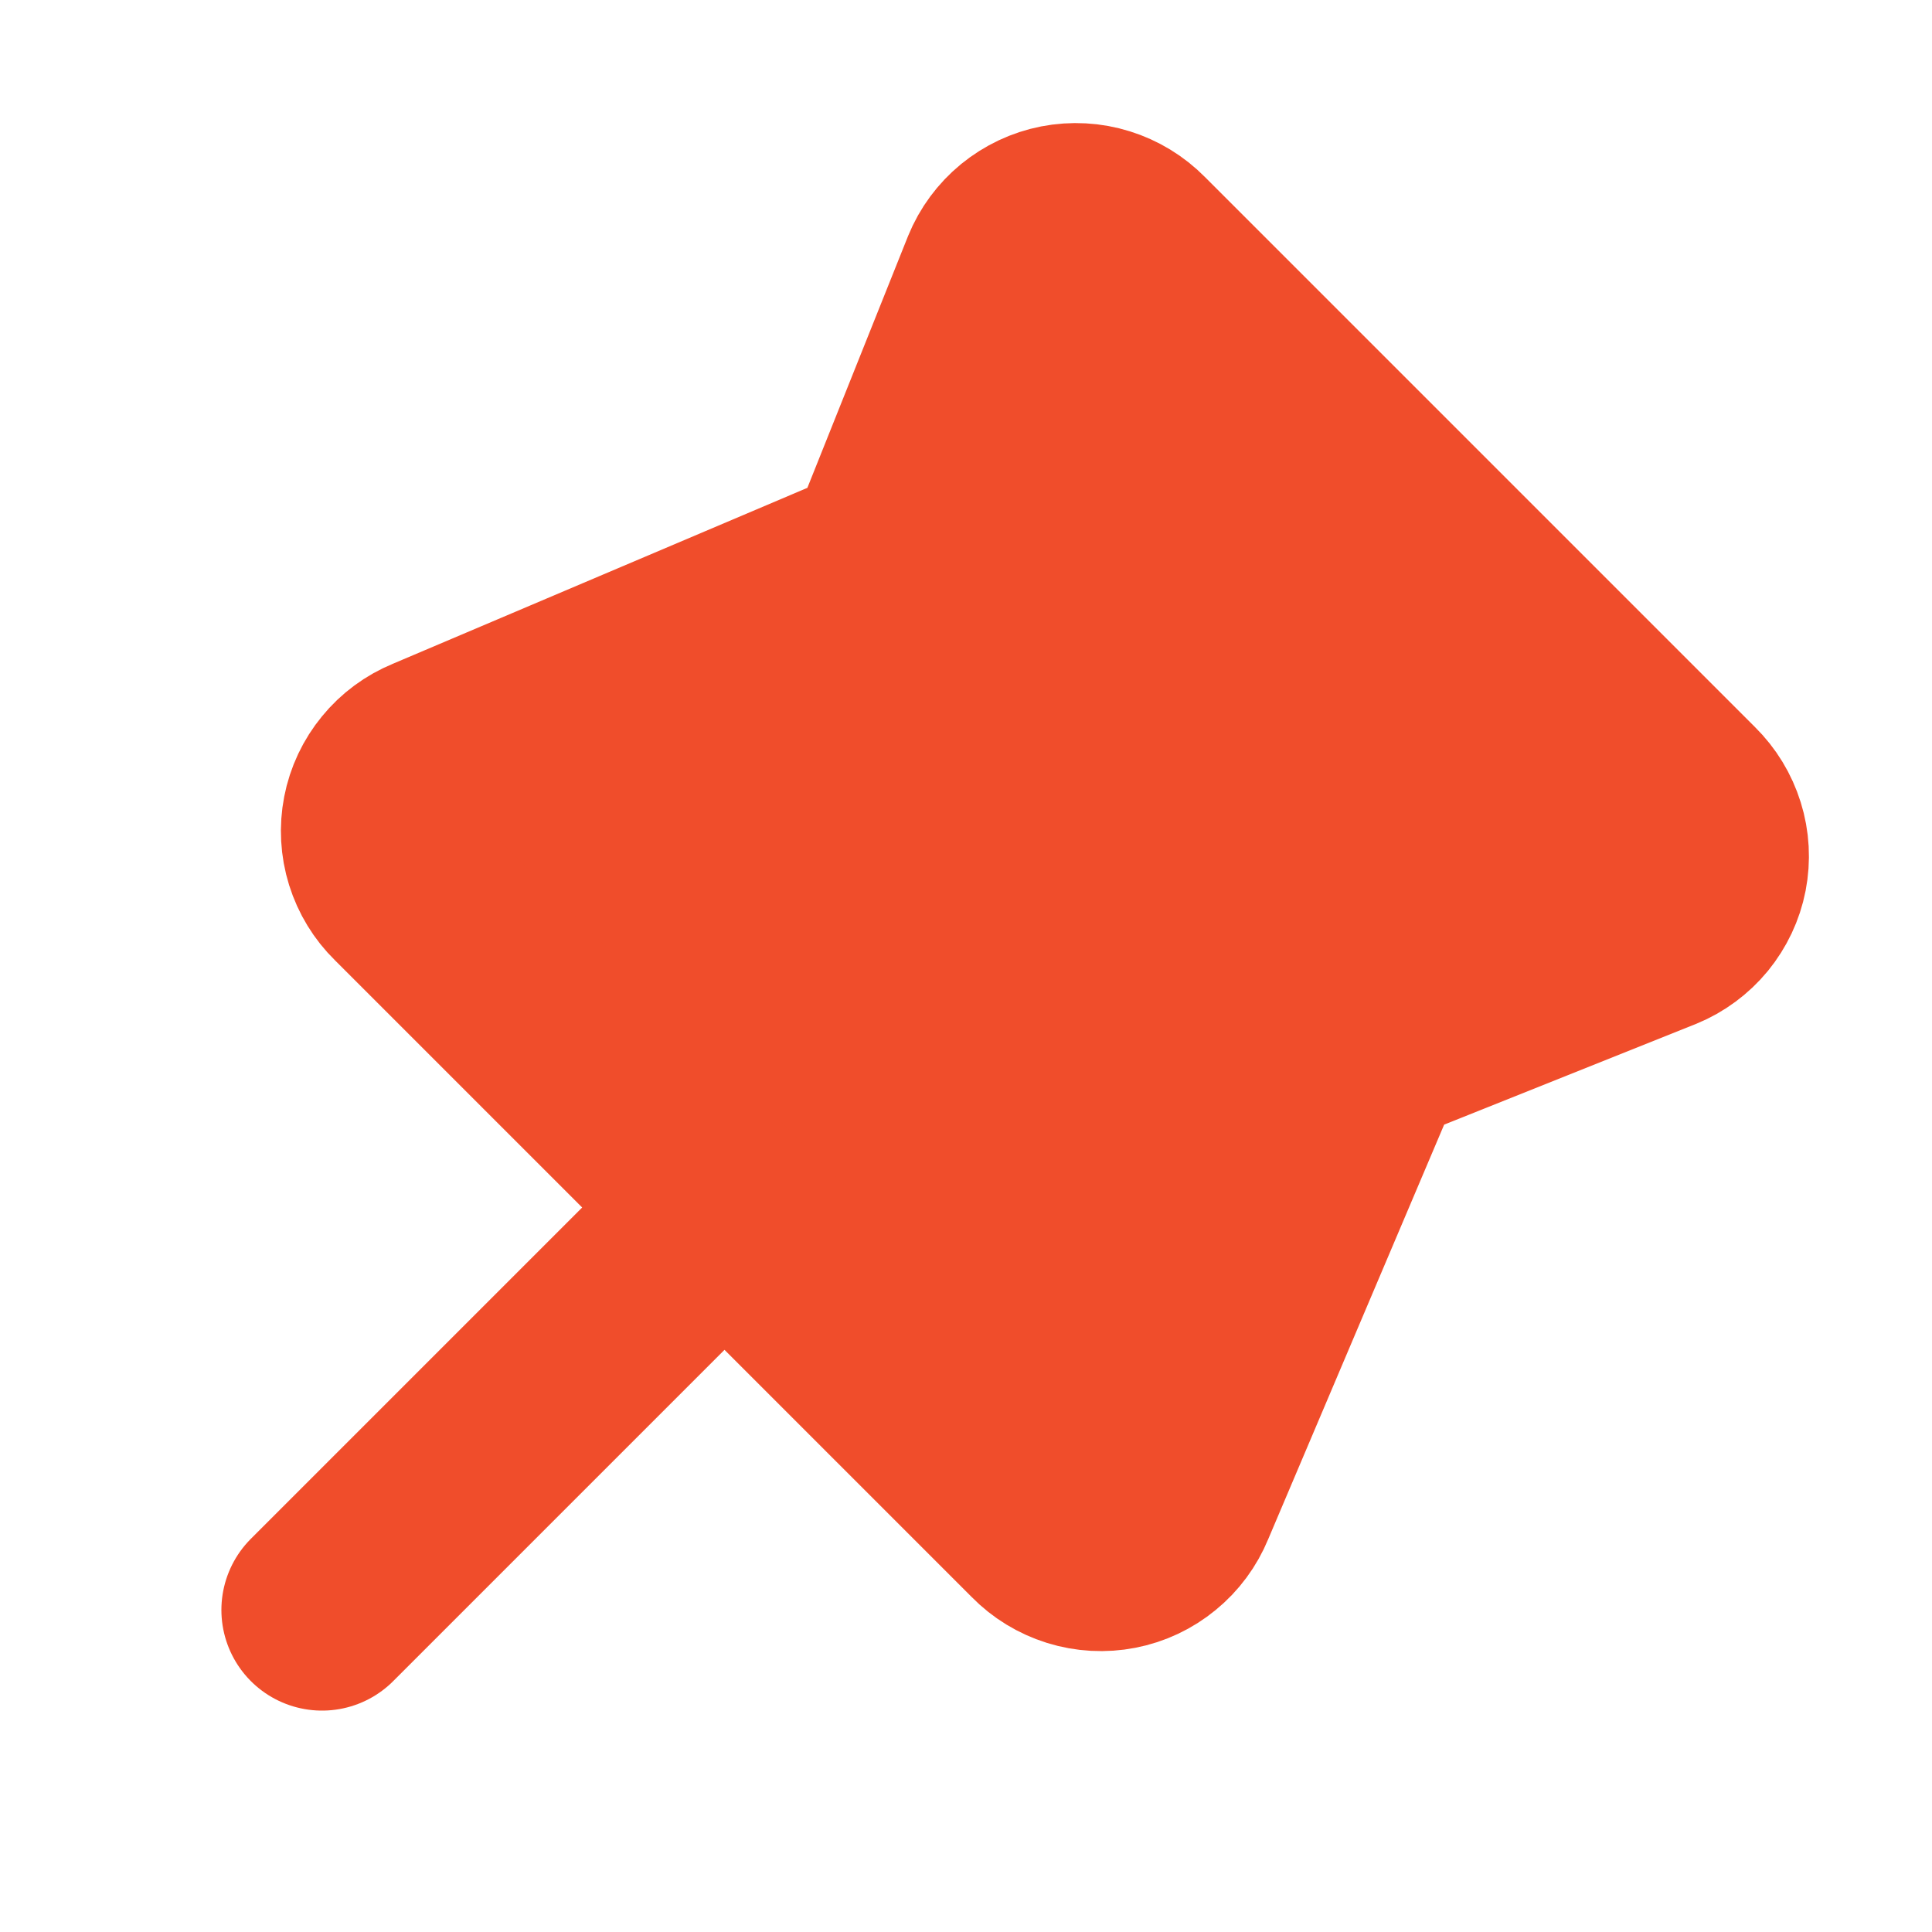 <?xml version="1.0" encoding="utf-8"?>
<svg xmlns="http://www.w3.org/2000/svg" fill="none" height="100%" overflow="visible" preserveAspectRatio="none" style="display: block;" viewBox="0 0 16 16" width="100%">
<g id="svgviewer-output (83) 1">
<path d="M8.64 12.64L6 10L3.36 7.36C3.281 7.283 3.223 7.187 3.19 7.082C3.157 6.976 3.151 6.864 3.172 6.756C3.193 6.647 3.241 6.546 3.311 6.461C3.381 6.375 3.471 6.309 3.573 6.267L7.093 4.773C7.254 4.7 7.378 4.565 7.44 4.4L8.293 2.267C8.335 2.164 8.402 2.074 8.487 2.004C8.573 1.934 8.674 1.886 8.782 1.865C8.891 1.844 9.003 1.85 9.108 1.883C9.214 1.916 9.309 1.974 9.387 2.053L13.947 6.613C14.026 6.691 14.084 6.786 14.117 6.892C14.15 6.997 14.156 7.109 14.135 7.218C14.114 7.326 14.066 7.427 13.996 7.513C13.926 7.598 13.835 7.665 13.733 7.707L11.6 8.56C11.435 8.622 11.3 8.746 11.227 8.907L9.733 12.427C9.691 12.529 9.625 12.619 9.539 12.689C9.454 12.759 9.353 12.807 9.244 12.828C9.136 12.849 9.024 12.843 8.918 12.81C8.813 12.777 8.717 12.719 8.64 12.64Z" fill="#F04D2B" id="Vector"/>
<path d="M2.667 13.333L6 10M6 10L8.64 12.64C8.717 12.719 8.813 12.777 8.918 12.81C9.024 12.843 9.136 12.849 9.244 12.828C9.353 12.807 9.454 12.759 9.539 12.689C9.625 12.619 9.691 12.529 9.733 12.427L11.227 8.907C11.3 8.746 11.435 8.622 11.6 8.56L13.733 7.707C13.835 7.665 13.926 7.598 13.996 7.513C14.066 7.427 14.114 7.326 14.135 7.218C14.156 7.109 14.15 6.997 14.117 6.892C14.084 6.786 14.026 6.691 13.947 6.613L9.387 2.053C9.309 1.974 9.214 1.916 9.108 1.883C9.003 1.85 8.891 1.844 8.782 1.865C8.674 1.886 8.573 1.934 8.487 2.004C8.402 2.074 8.335 2.164 8.293 2.267L7.44 4.4C7.378 4.565 7.254 4.7 7.093 4.773L3.573 6.267C3.471 6.309 3.381 6.375 3.311 6.461C3.241 6.546 3.193 6.647 3.172 6.756C3.151 6.864 3.157 6.976 3.19 7.082C3.223 7.187 3.281 7.283 3.36 7.36L6 10Z" id="Vector_2" stroke="#F04D2B" stroke-linecap="round" stroke-width="1.667"/>
</g>
</svg>